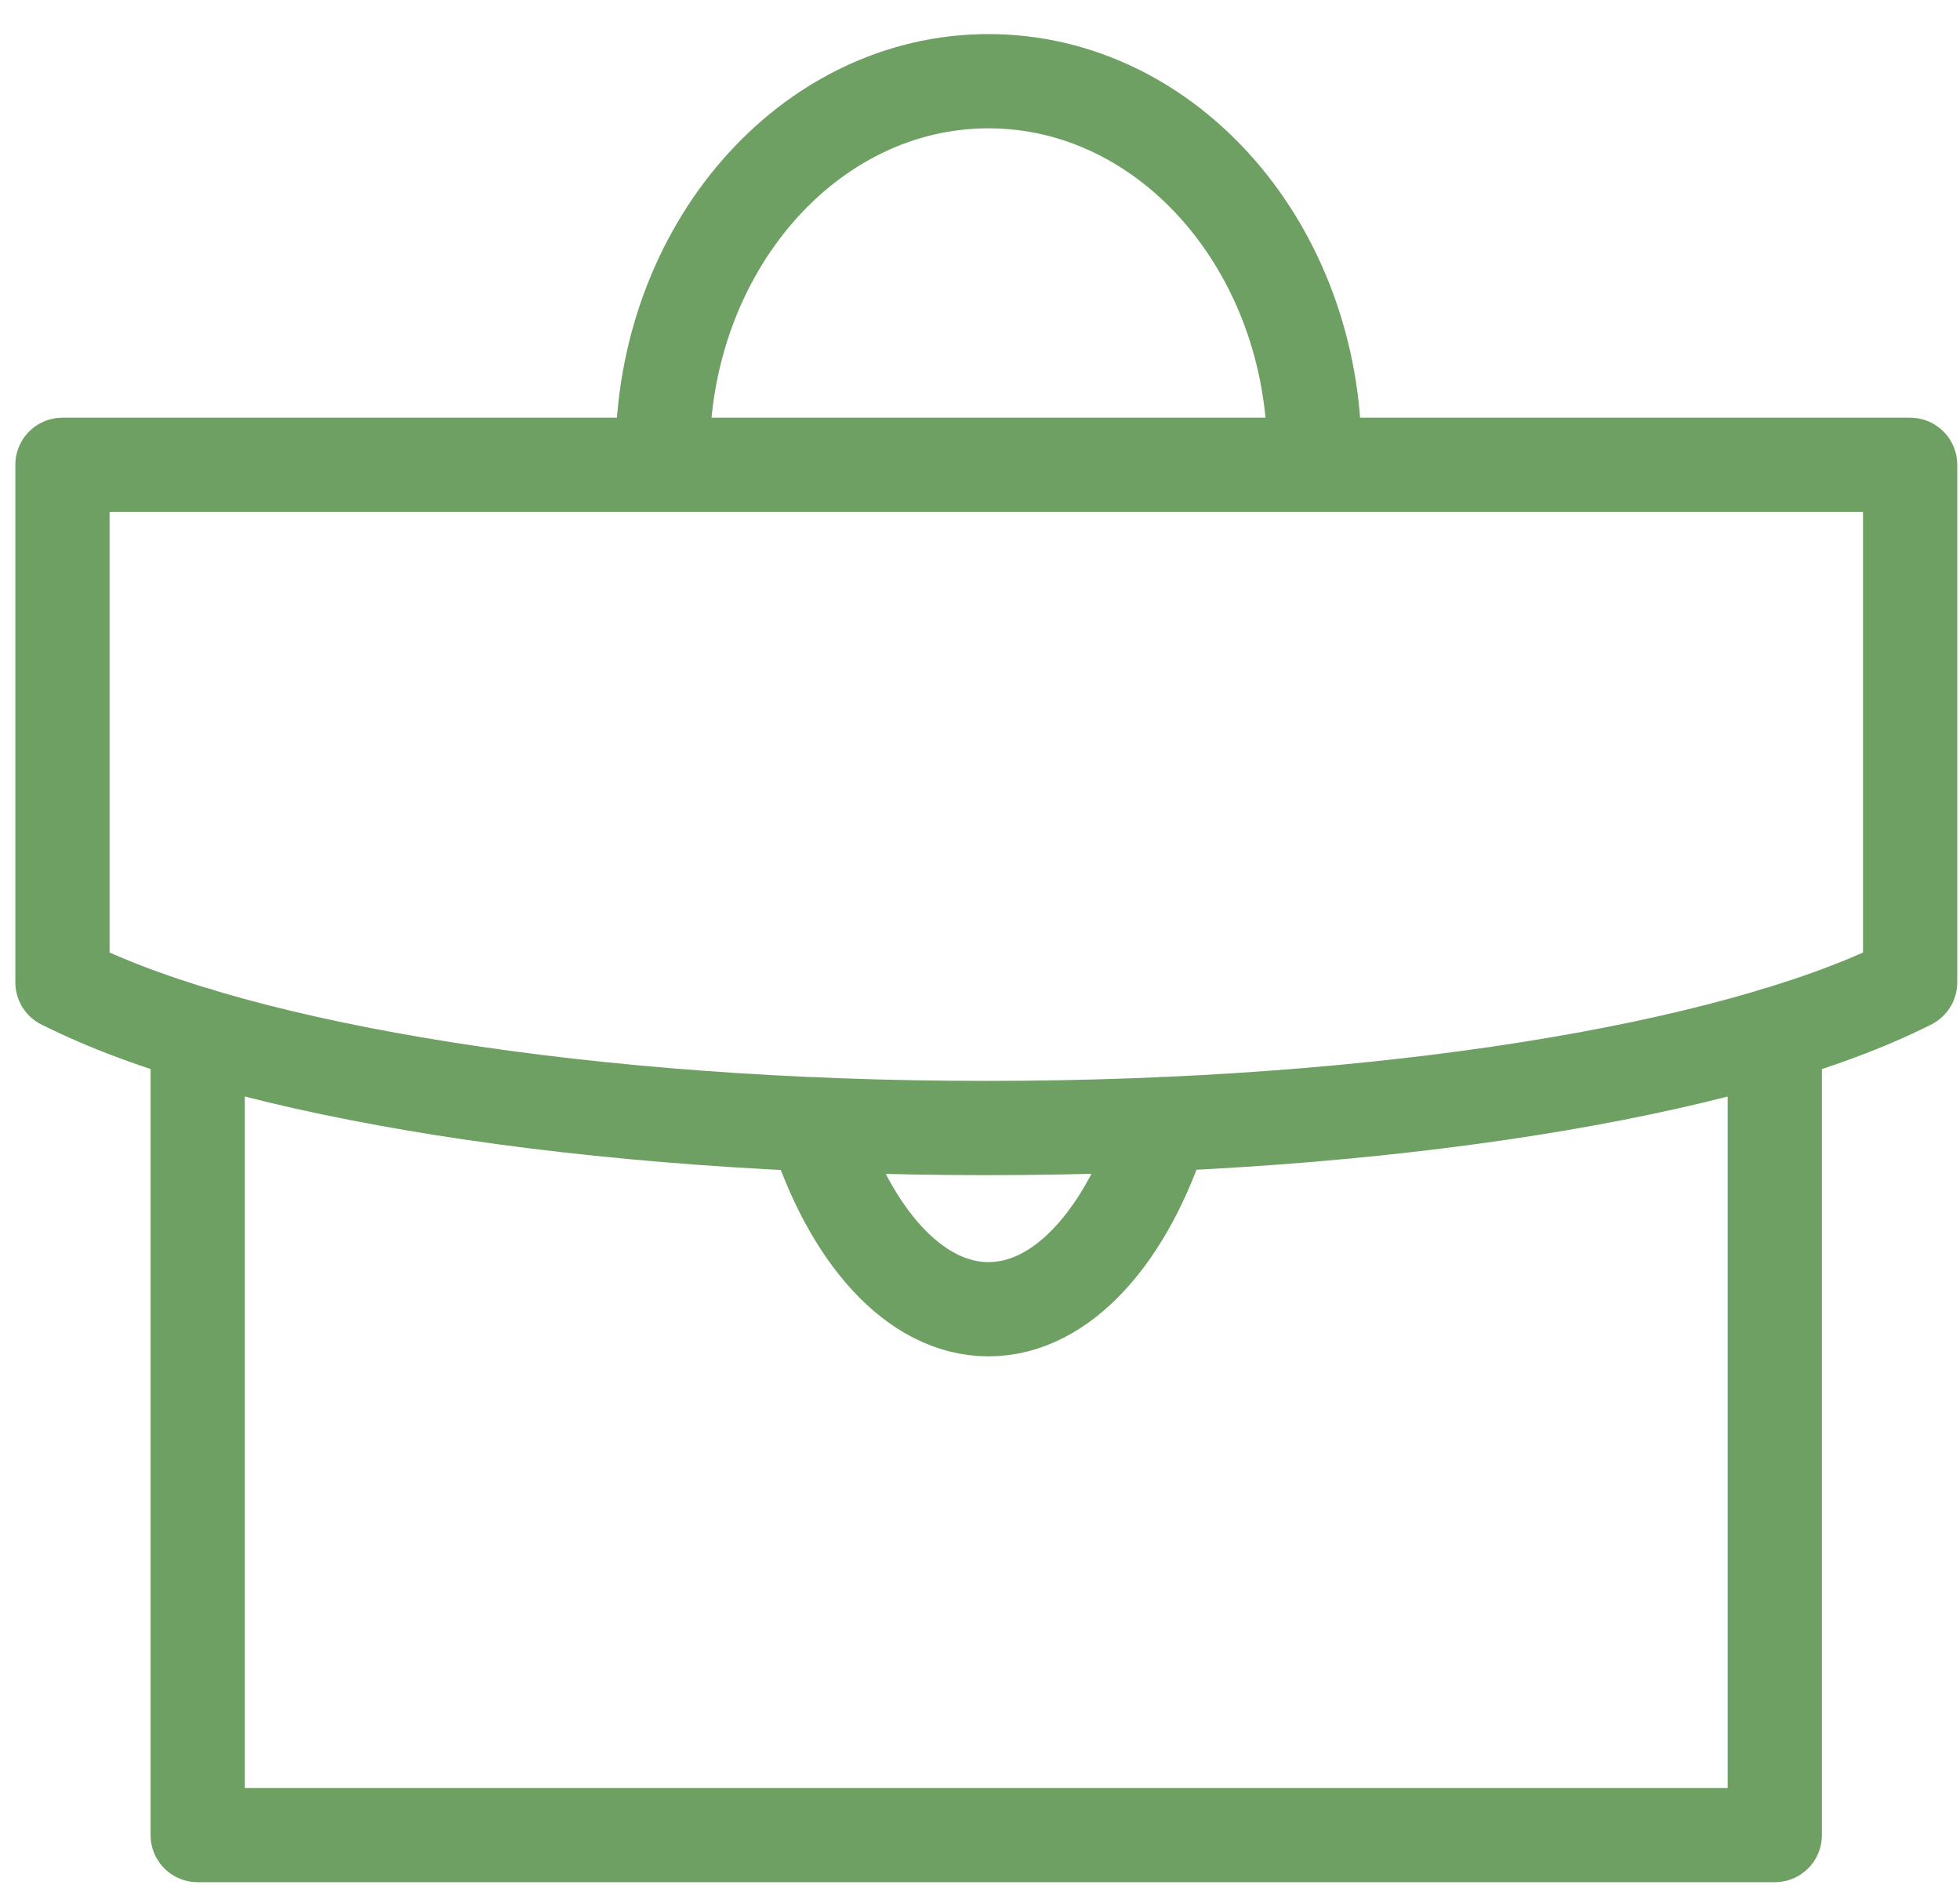 <?xml version="1.0" encoding="UTF-8"?>
<svg xmlns="http://www.w3.org/2000/svg" width="52" height="50" viewBox="0 0 52 50" fill="none">
  <g id="Portfolio">
    <path id="Vector" d="M47.086 27.445V48.679H5.245V27.442" stroke="#6EA063" stroke-width="2.5" stroke-linecap="round" stroke-linejoin="round"></path>
    <path id="Vector_2" d="M50.677 12.33V26.059C50.603 26.098 50.532 26.133 50.454 26.169C45.868 28.401 36.714 29.923 26.167 29.923C15.62 29.923 6.466 28.401 1.883 26.169C1.807 26.13 1.731 26.093 1.657 26.059V12.33H50.677Z" stroke="#6EA063" stroke-width="2.5" stroke-linecap="round" stroke-linejoin="round"></path>
    <path id="Vector_3" d="M17.579 12.072C17.579 6.593 21.452 2.154 26.226 2.154C31.001 2.154 34.873 6.593 34.873 12.072" stroke="#6EA063" stroke-width="2.5" stroke-linecap="round" stroke-linejoin="round"></path>
    <path id="Vector_4" d="M21.615 29.825C22.542 32.759 24.26 34.73 26.226 34.73C28.191 34.73 29.914 32.759 30.843 29.823" stroke="#6EA063" stroke-width="2.5" stroke-linecap="round" stroke-linejoin="round"></path>
  </g>
</svg>
